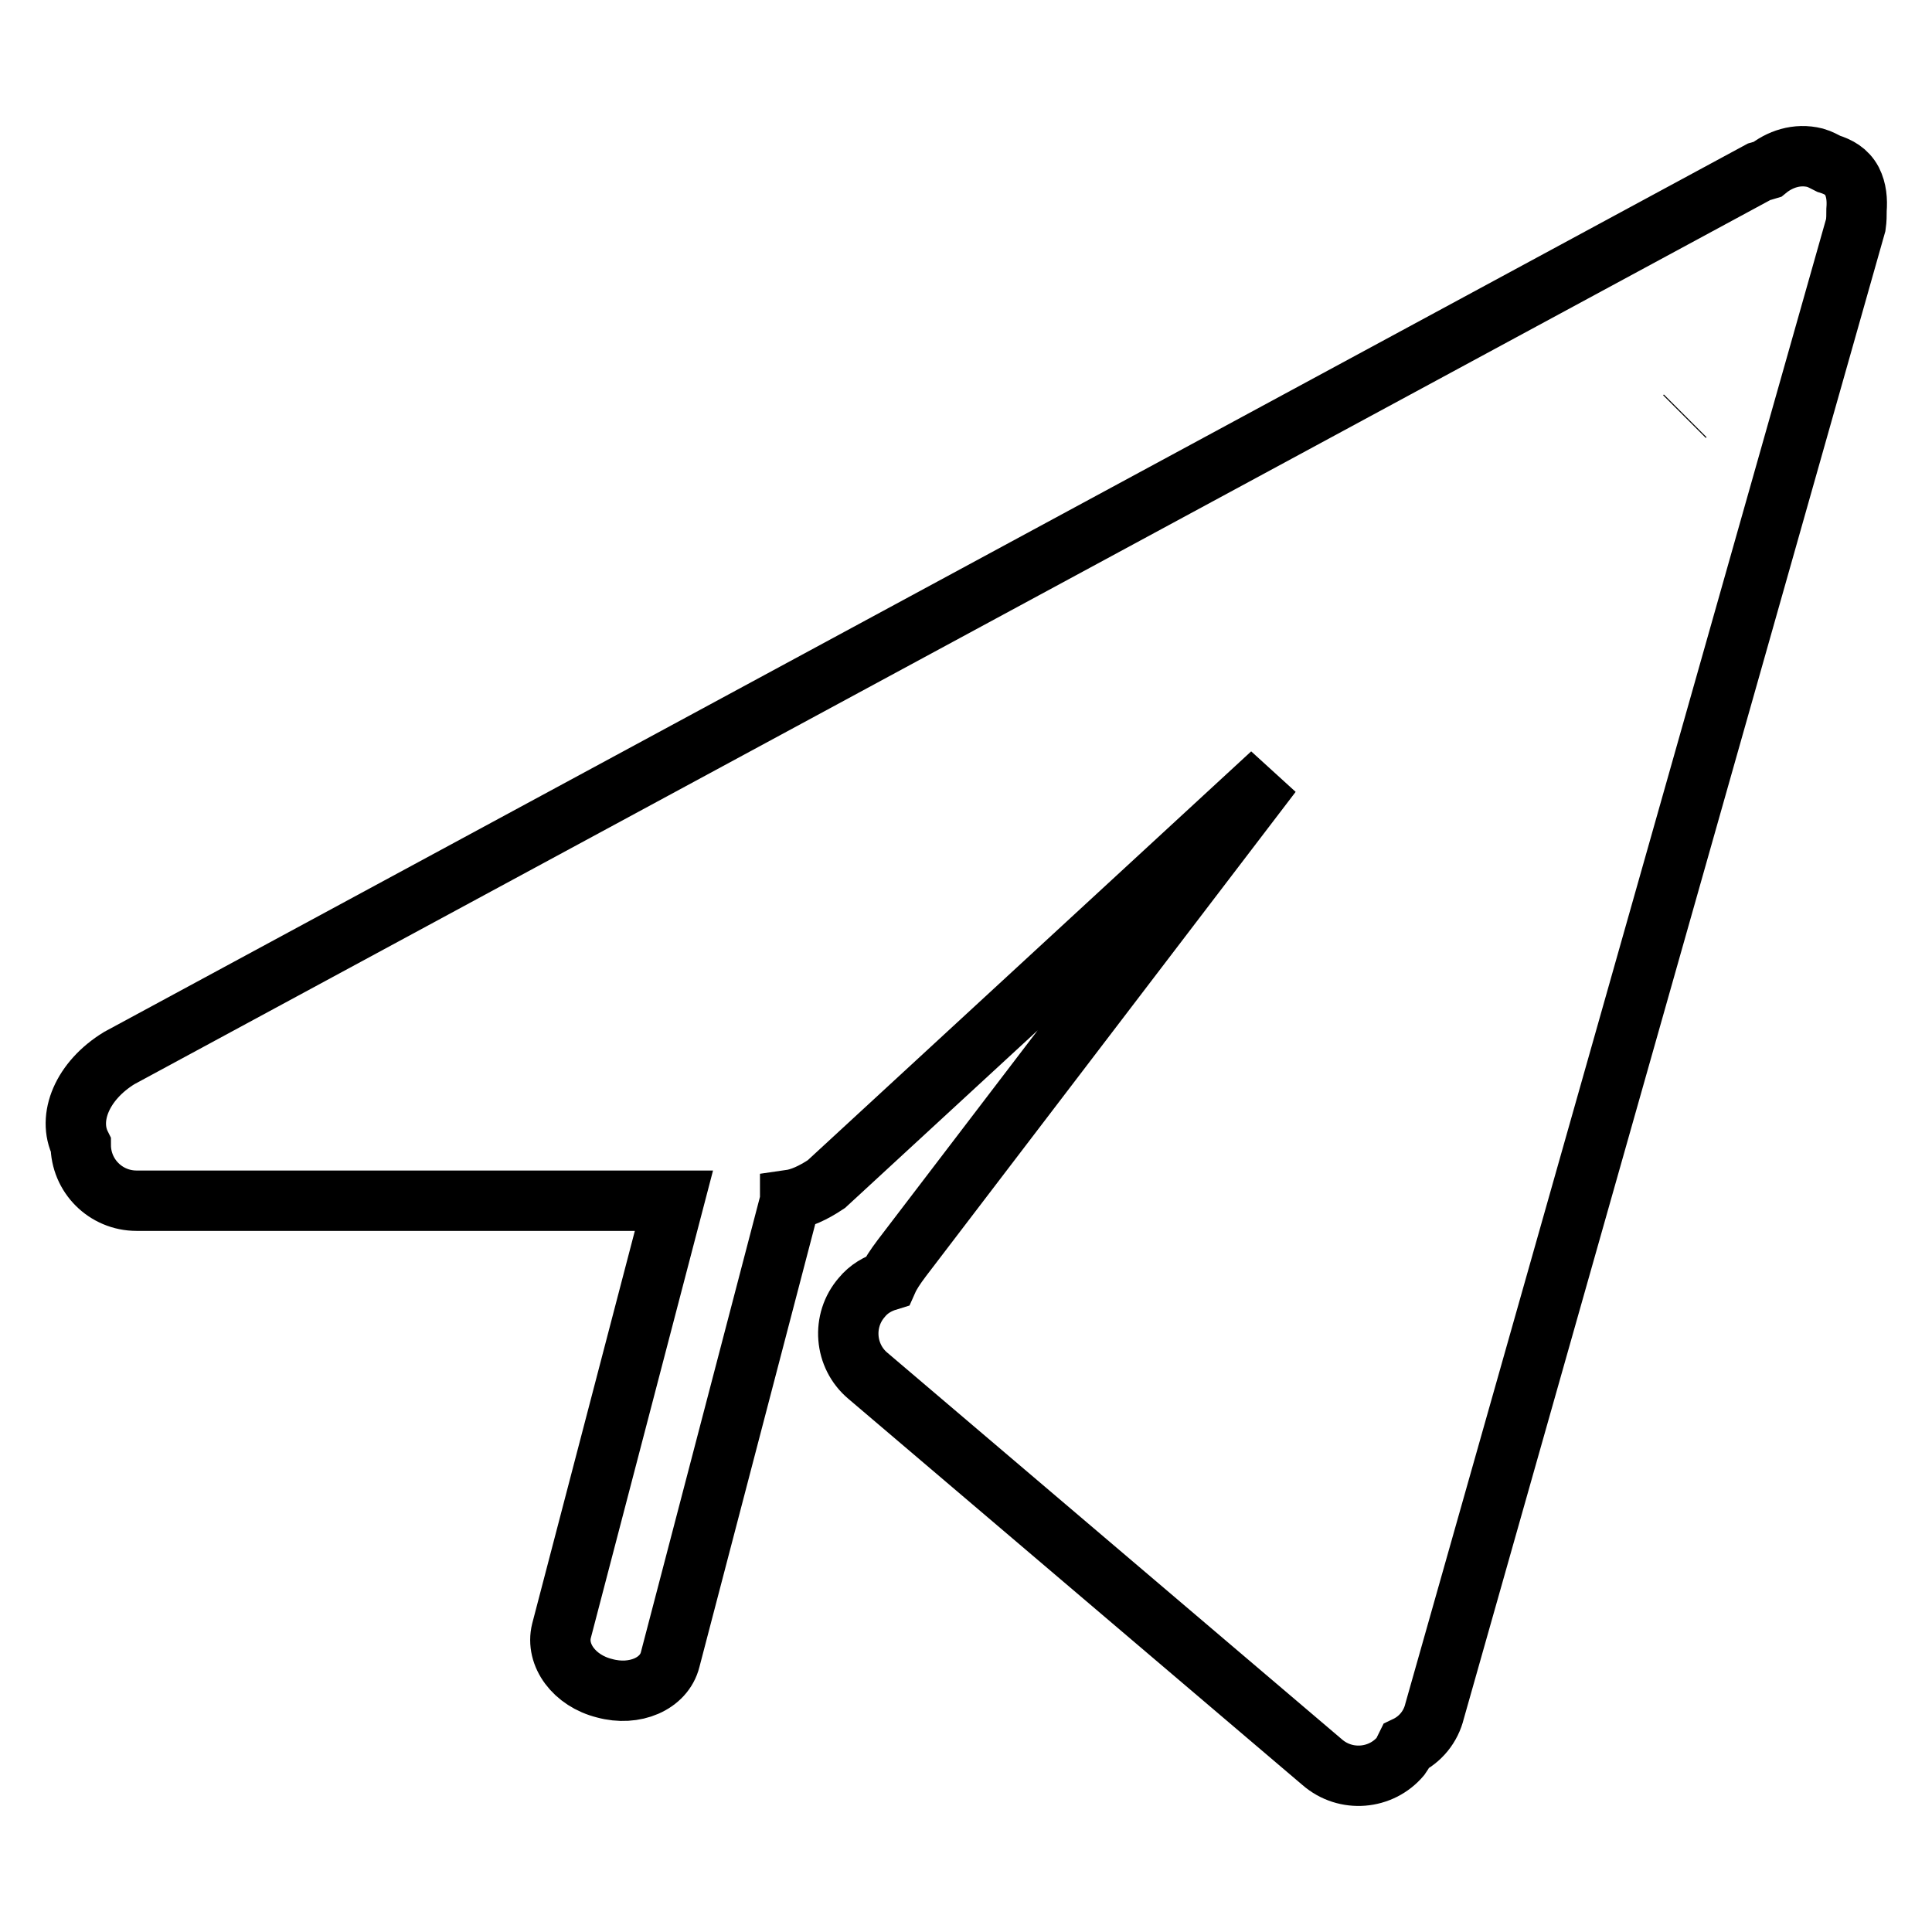 <?xml version="1.0" encoding="utf-8"?>
<!-- Svg Vector Icons : http://www.onlinewebfonts.com/icon -->
<!DOCTYPE svg PUBLIC "-//W3C//DTD SVG 1.1//EN" "http://www.w3.org/Graphics/SVG/1.1/DTD/svg11.dtd">
<svg version="1.1" xmlns="http://www.w3.org/2000/svg" xmlns:xlink="http://www.w3.org/1999/xlink" x="0px" y="0px" viewBox="0 0 256 256" enable-background="new 0 0 256 256" xml:space="preserve">
<g> <path stroke-width="8" fill-opacity="0" stroke="#000000"  d="M245.9,29.8l-55.8,196.9c-0.5,2.1-1.9,3.8-3.8,4.7c-0.2,0.4-0.4,0.9-0.7,1.3c-2.6,3.1-7.3,3.5-10.4,0.8 L115,182.3c-3.1-2.6-3.5-7.3-0.8-10.4c0.9-1.1,2.1-1.8,3.4-2.2c0.4-0.9,1-1.8,1.9-3l49-64.2l-59,54.4c-1.8,1.2-3.4,1.9-4.8,2.1 c0,0,0,0.1,0,0.1l-15.9,60.8c-0.8,3.2-4.7,4.9-8.7,3.8c-4-1-6.5-4.4-5.7-7.6l14.9-57H18.1c-4.1,0-7.4-3.3-7.4-7.4l0,0 c-1.8-3.6,0.2-8.5,5.1-11.5L233.2,22.7c0.3-0.1,0.6-0.1,0.9-0.2c1.7-1.4,4-2.2,6.4-1.6c0.7,0.2,1.2,0.5,1.8,0.8 c1.3,0.4,2.4,1,3.1,2.3c0.6,1.2,0.7,2.5,0.6,3.8C246,28.5,246,29.1,245.9,29.8L245.9,29.8z M223.3,55.1l-0.1,0.1L223.3,55.1 L223.3,55.1z"/></g>
</svg>